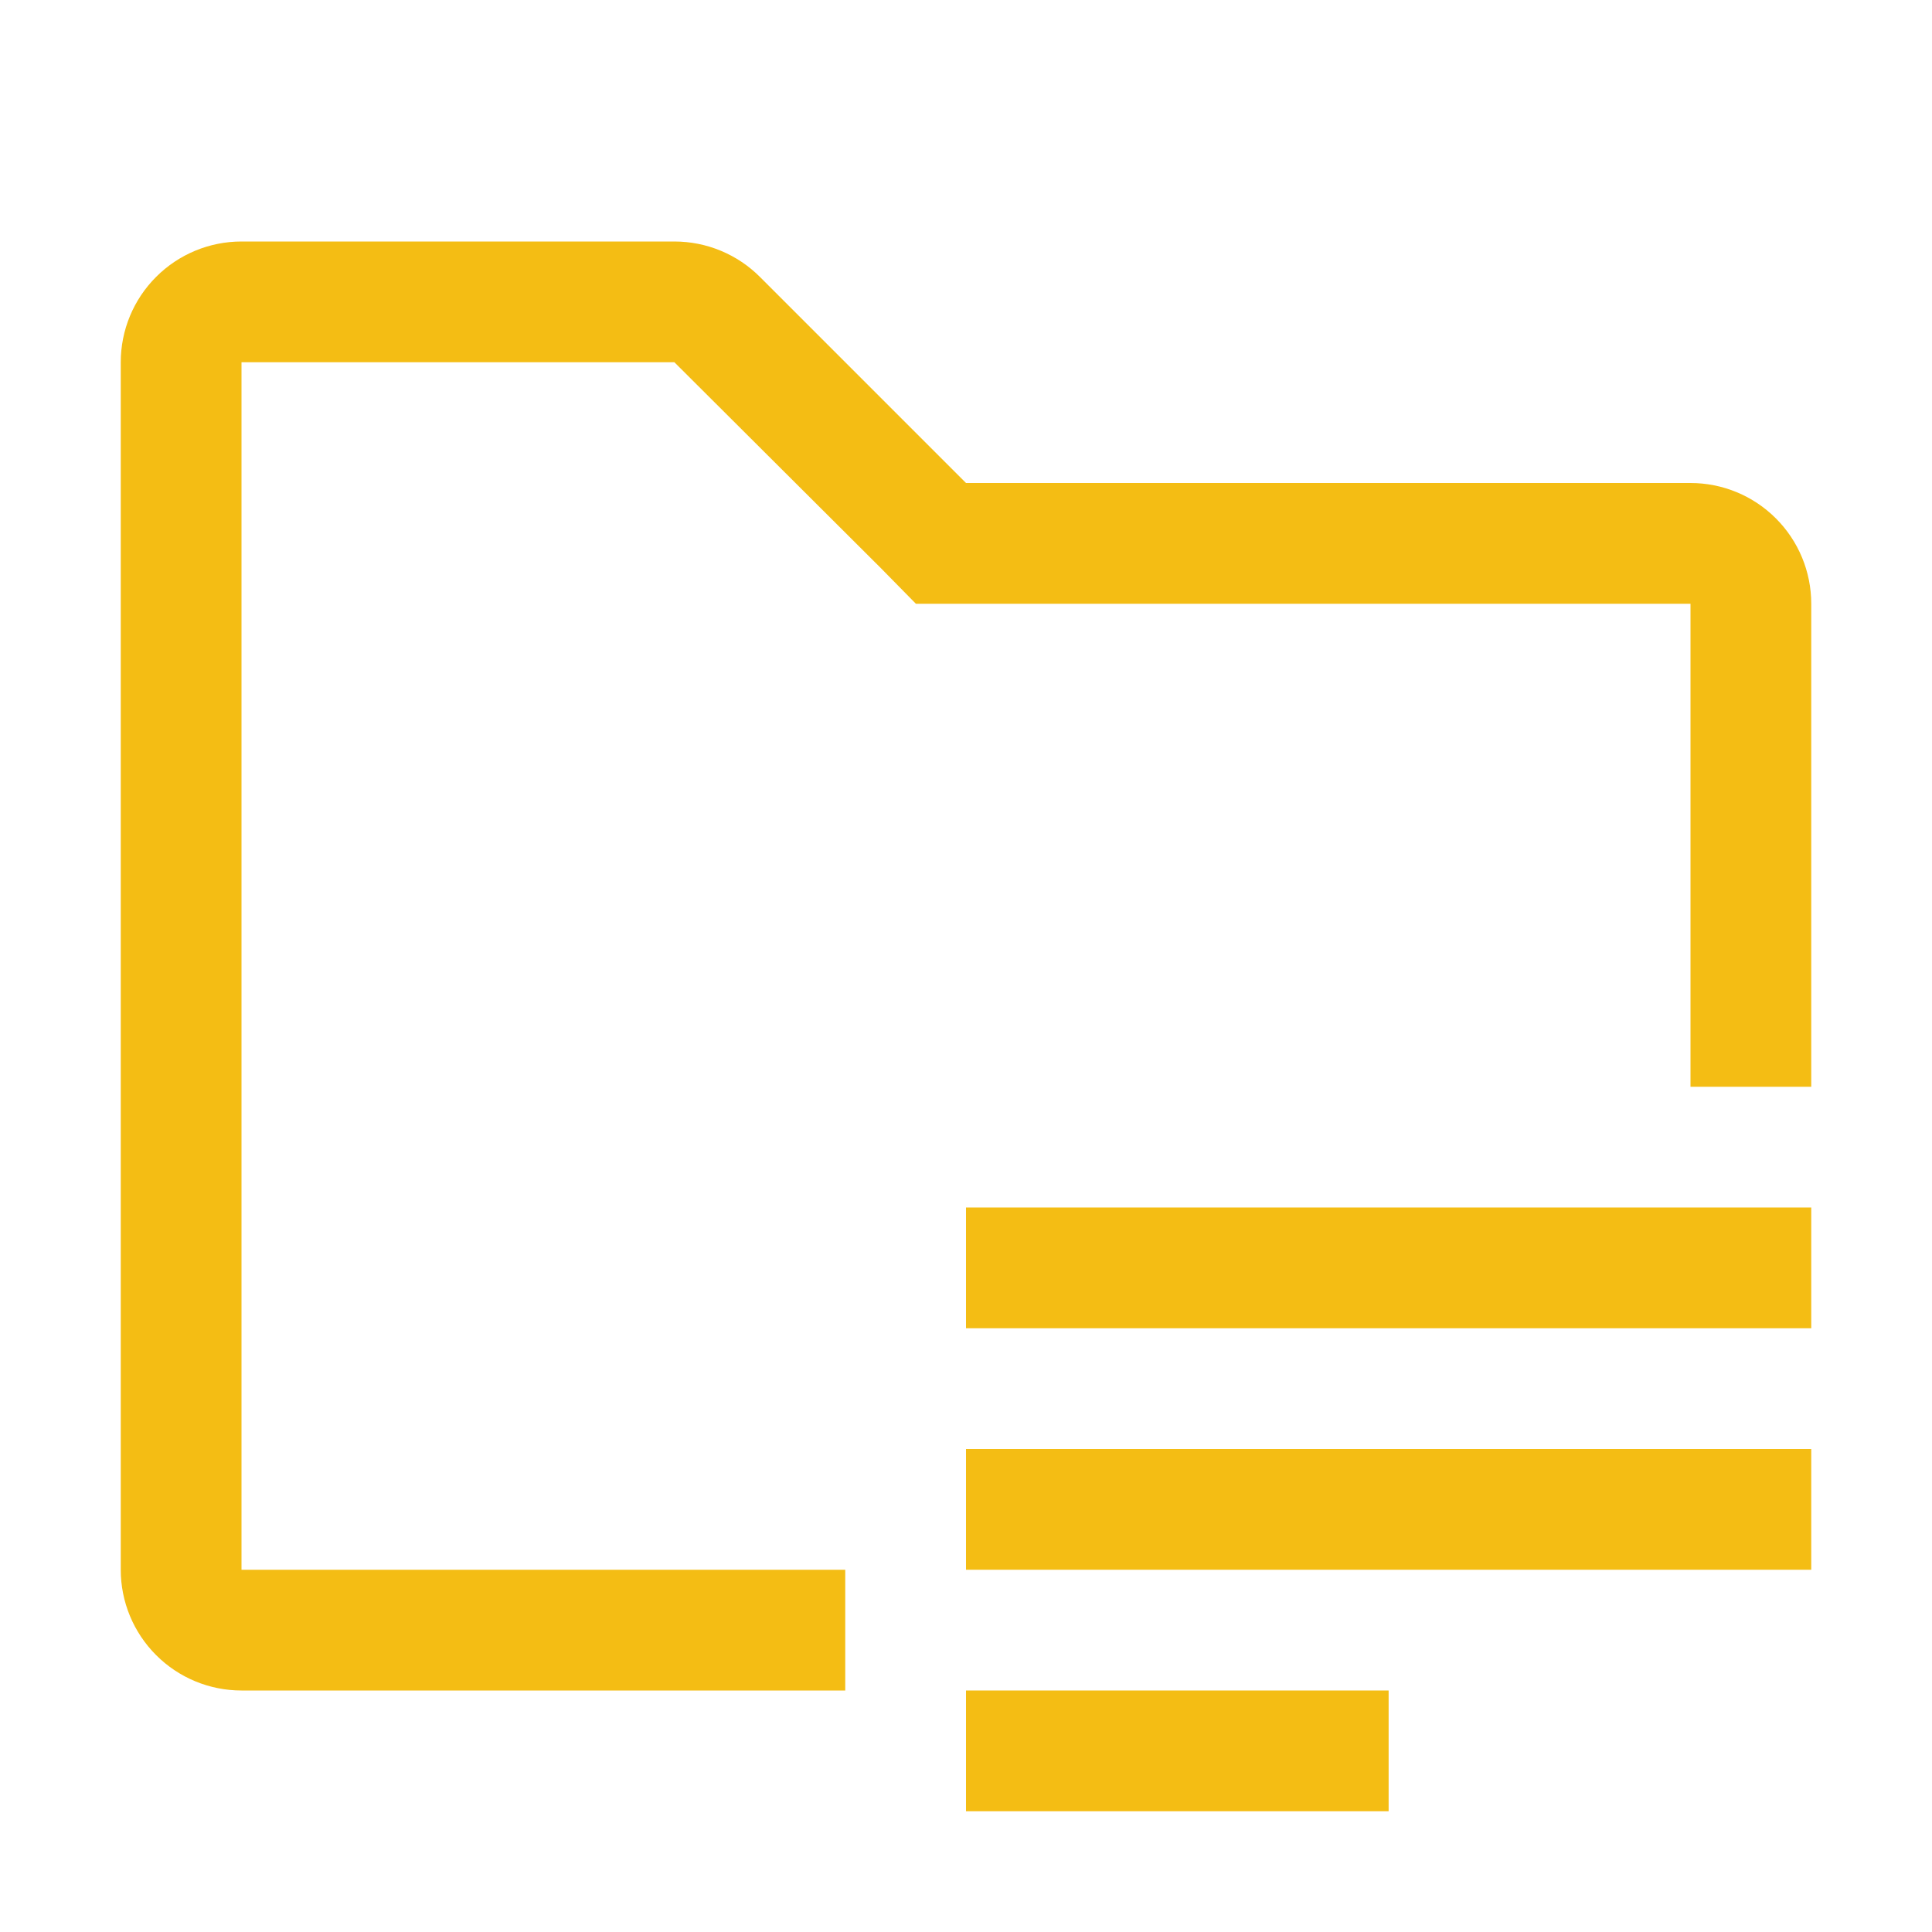 <svg width="48" height="48" viewBox="0 0 48 48" fill="none" xmlns="http://www.w3.org/2000/svg">
<path d="M24 30H45V33H24V30ZM24 36H45V39H24V36ZM24 42H34.5V45H24V42Z" fill="#F4BD14"/>
<path d="M21 39H6V9H16.755L21.885 14.115L22.755 15H42V27H45V15C45 14.204 44.684 13.441 44.121 12.879C43.559 12.316 42.796 12 42 12H24L18.885 6.885C18.606 6.604 18.274 6.382 17.909 6.23C17.543 6.078 17.151 6 16.755 6H6C5.204 6 4.441 6.316 3.879 6.879C3.316 7.441 3 8.204 3 9V39C3 39.796 3.316 40.559 3.879 41.121C4.441 41.684 5.204 42 6 42H21V39Z" fill="#F4BD14"/>
</svg>
